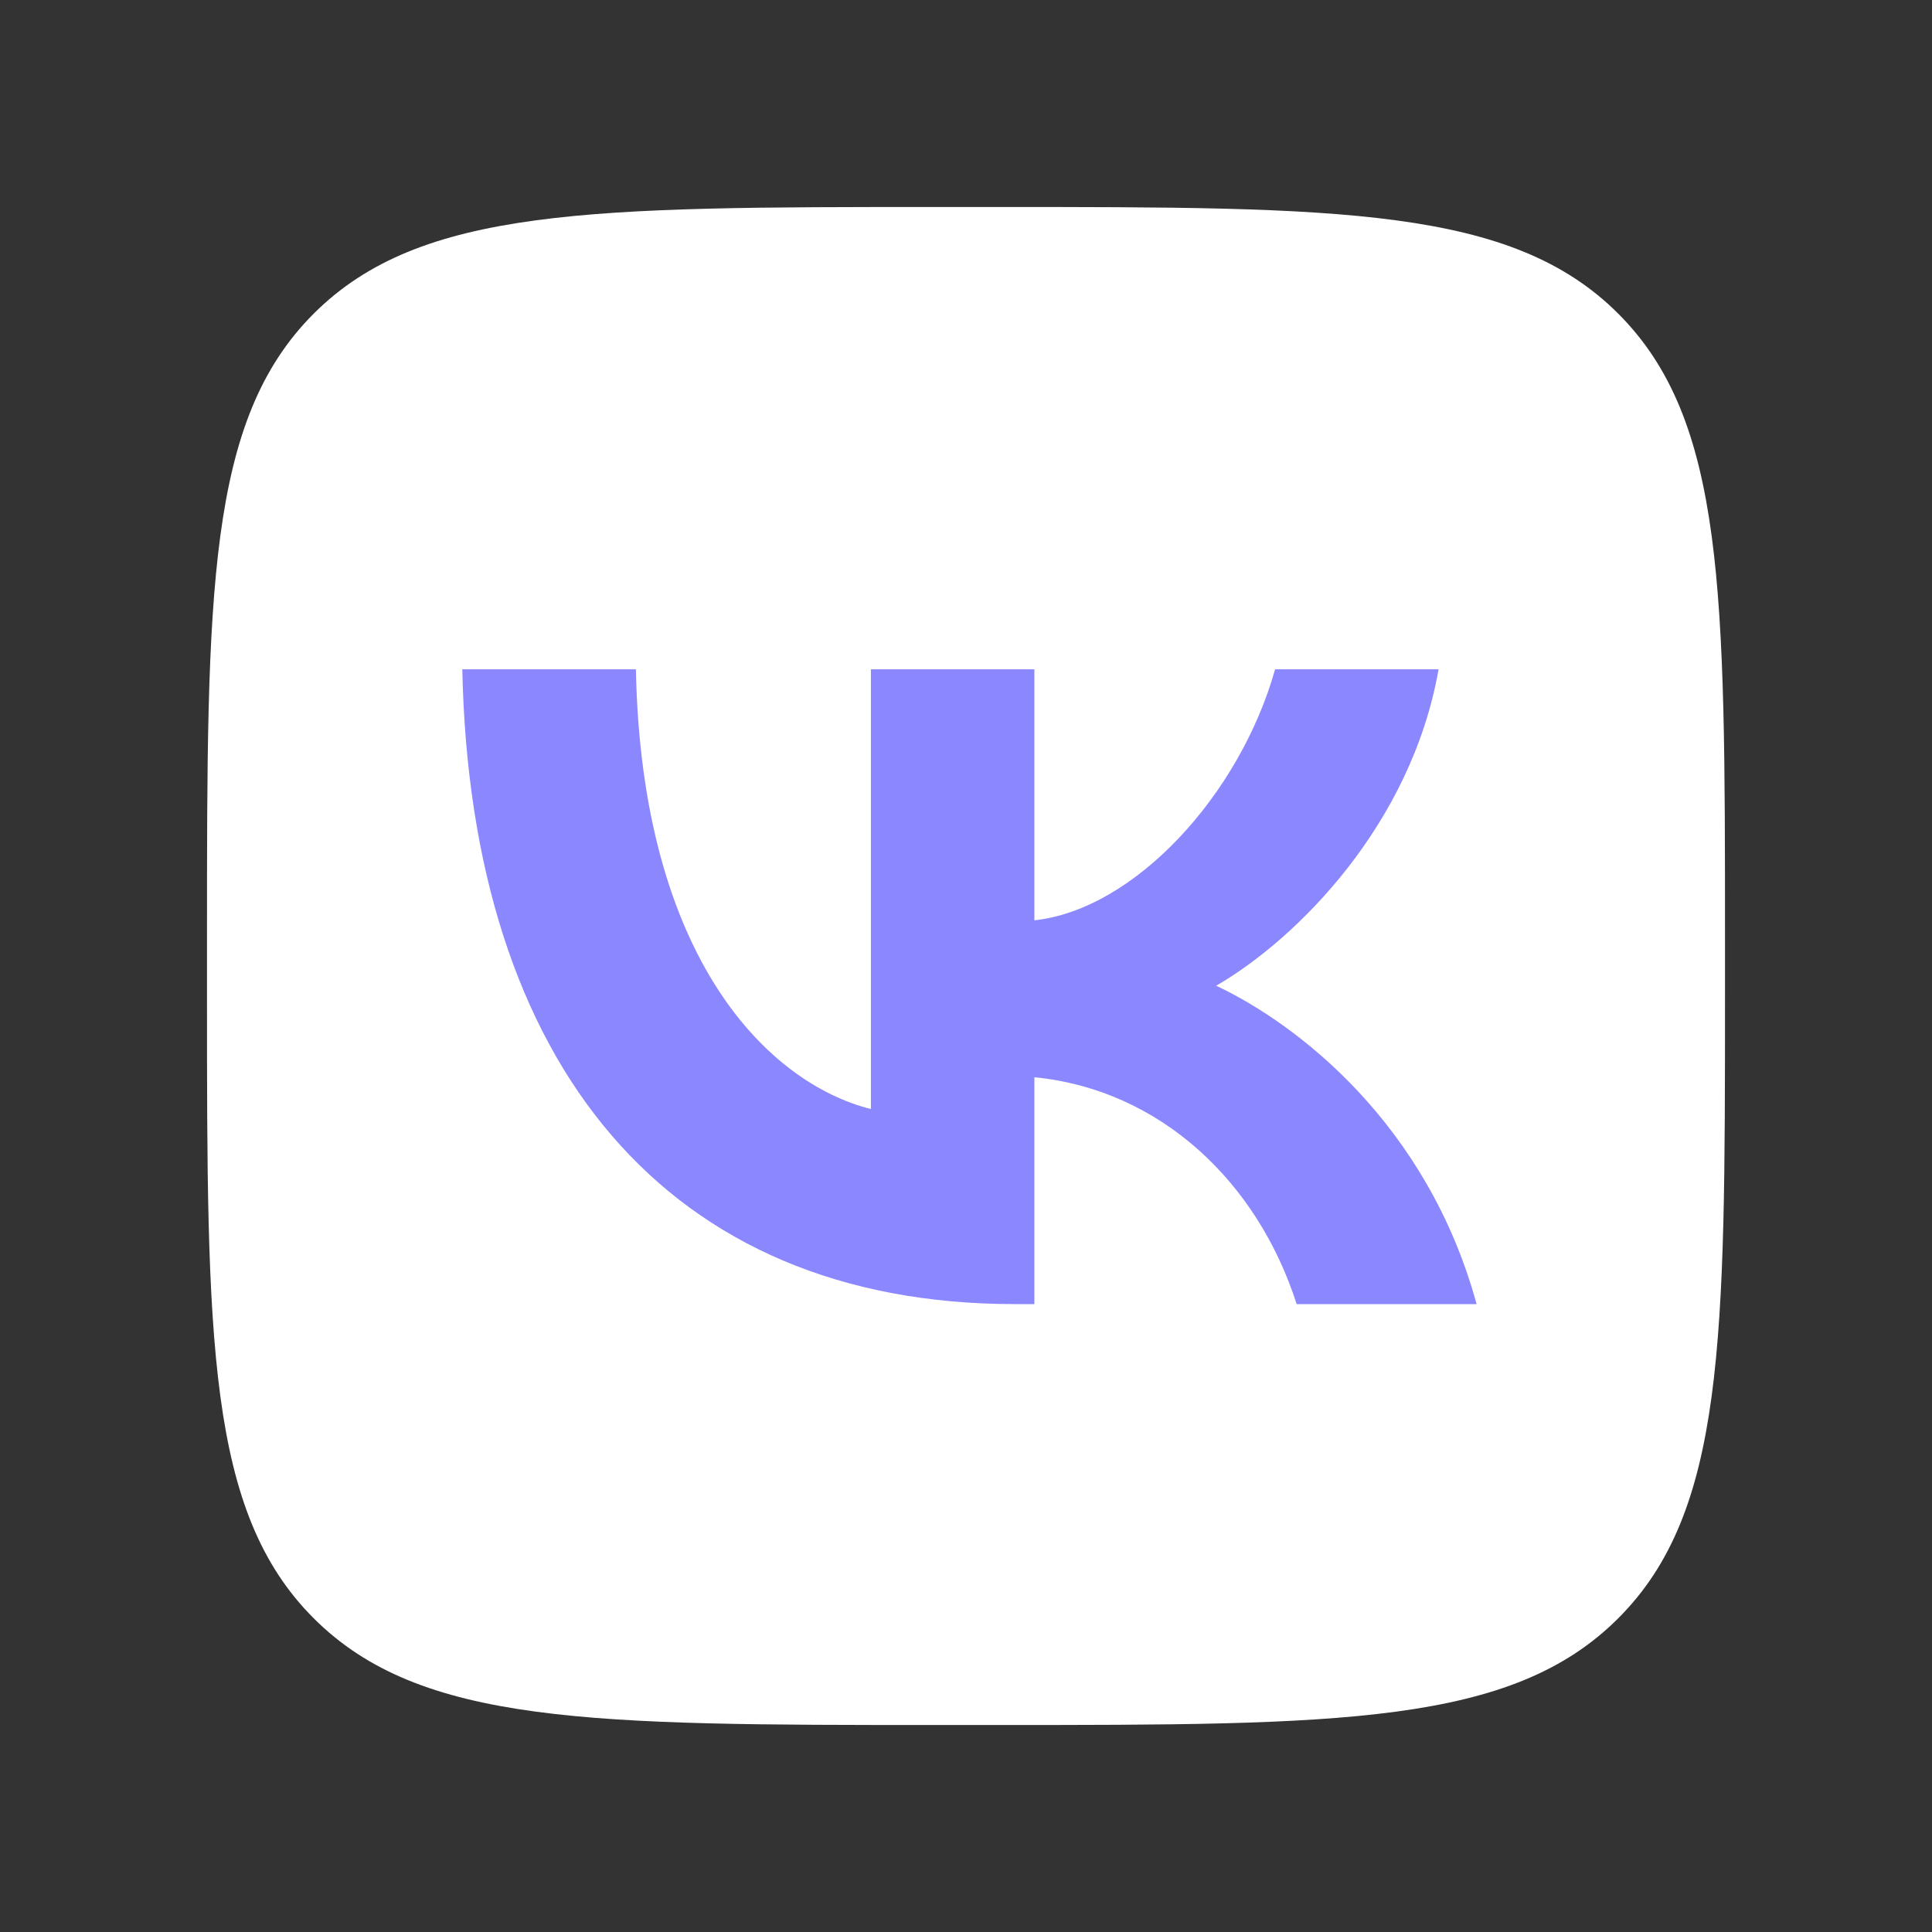 <svg width="28" height="28" viewBox="0 0 28 28" fill="none" xmlns="http://www.w3.org/2000/svg" class="w-[24px]"><rect x="0" y="0" width="28" height="28" fill="#333333" stroke="none"/><path d="M3 13.56C3 8.582 3 6.093 4.546 4.546C6.093 3 8.582 3 13.56 3H14.44C19.418 3 21.907 3 23.453 4.546C25 6.093 25 8.582 25 13.56V14.44C25 19.418 25 21.907 23.453 23.453C21.907 25 19.418 25 14.44 25H13.56C8.582 25 6.093 25 4.546 23.453C3 21.907 3 19.418 3 14.44V13.56Z" fill="white"></path><path d="M14.706 18.9C9.684 18.9 6.819 15.447 6.7 9.7H9.216C9.298 13.918 11.153 15.704 12.622 16.073V9.7H14.991V13.338C16.442 13.181 17.966 11.523 18.48 9.7H20.849C20.454 11.947 18.801 13.605 17.626 14.286C18.801 14.839 20.684 16.285 21.4 18.9H18.792C18.232 17.15 16.837 15.796 14.991 15.612V18.9H14.706Z" fill="#8b87ff"></path></svg>